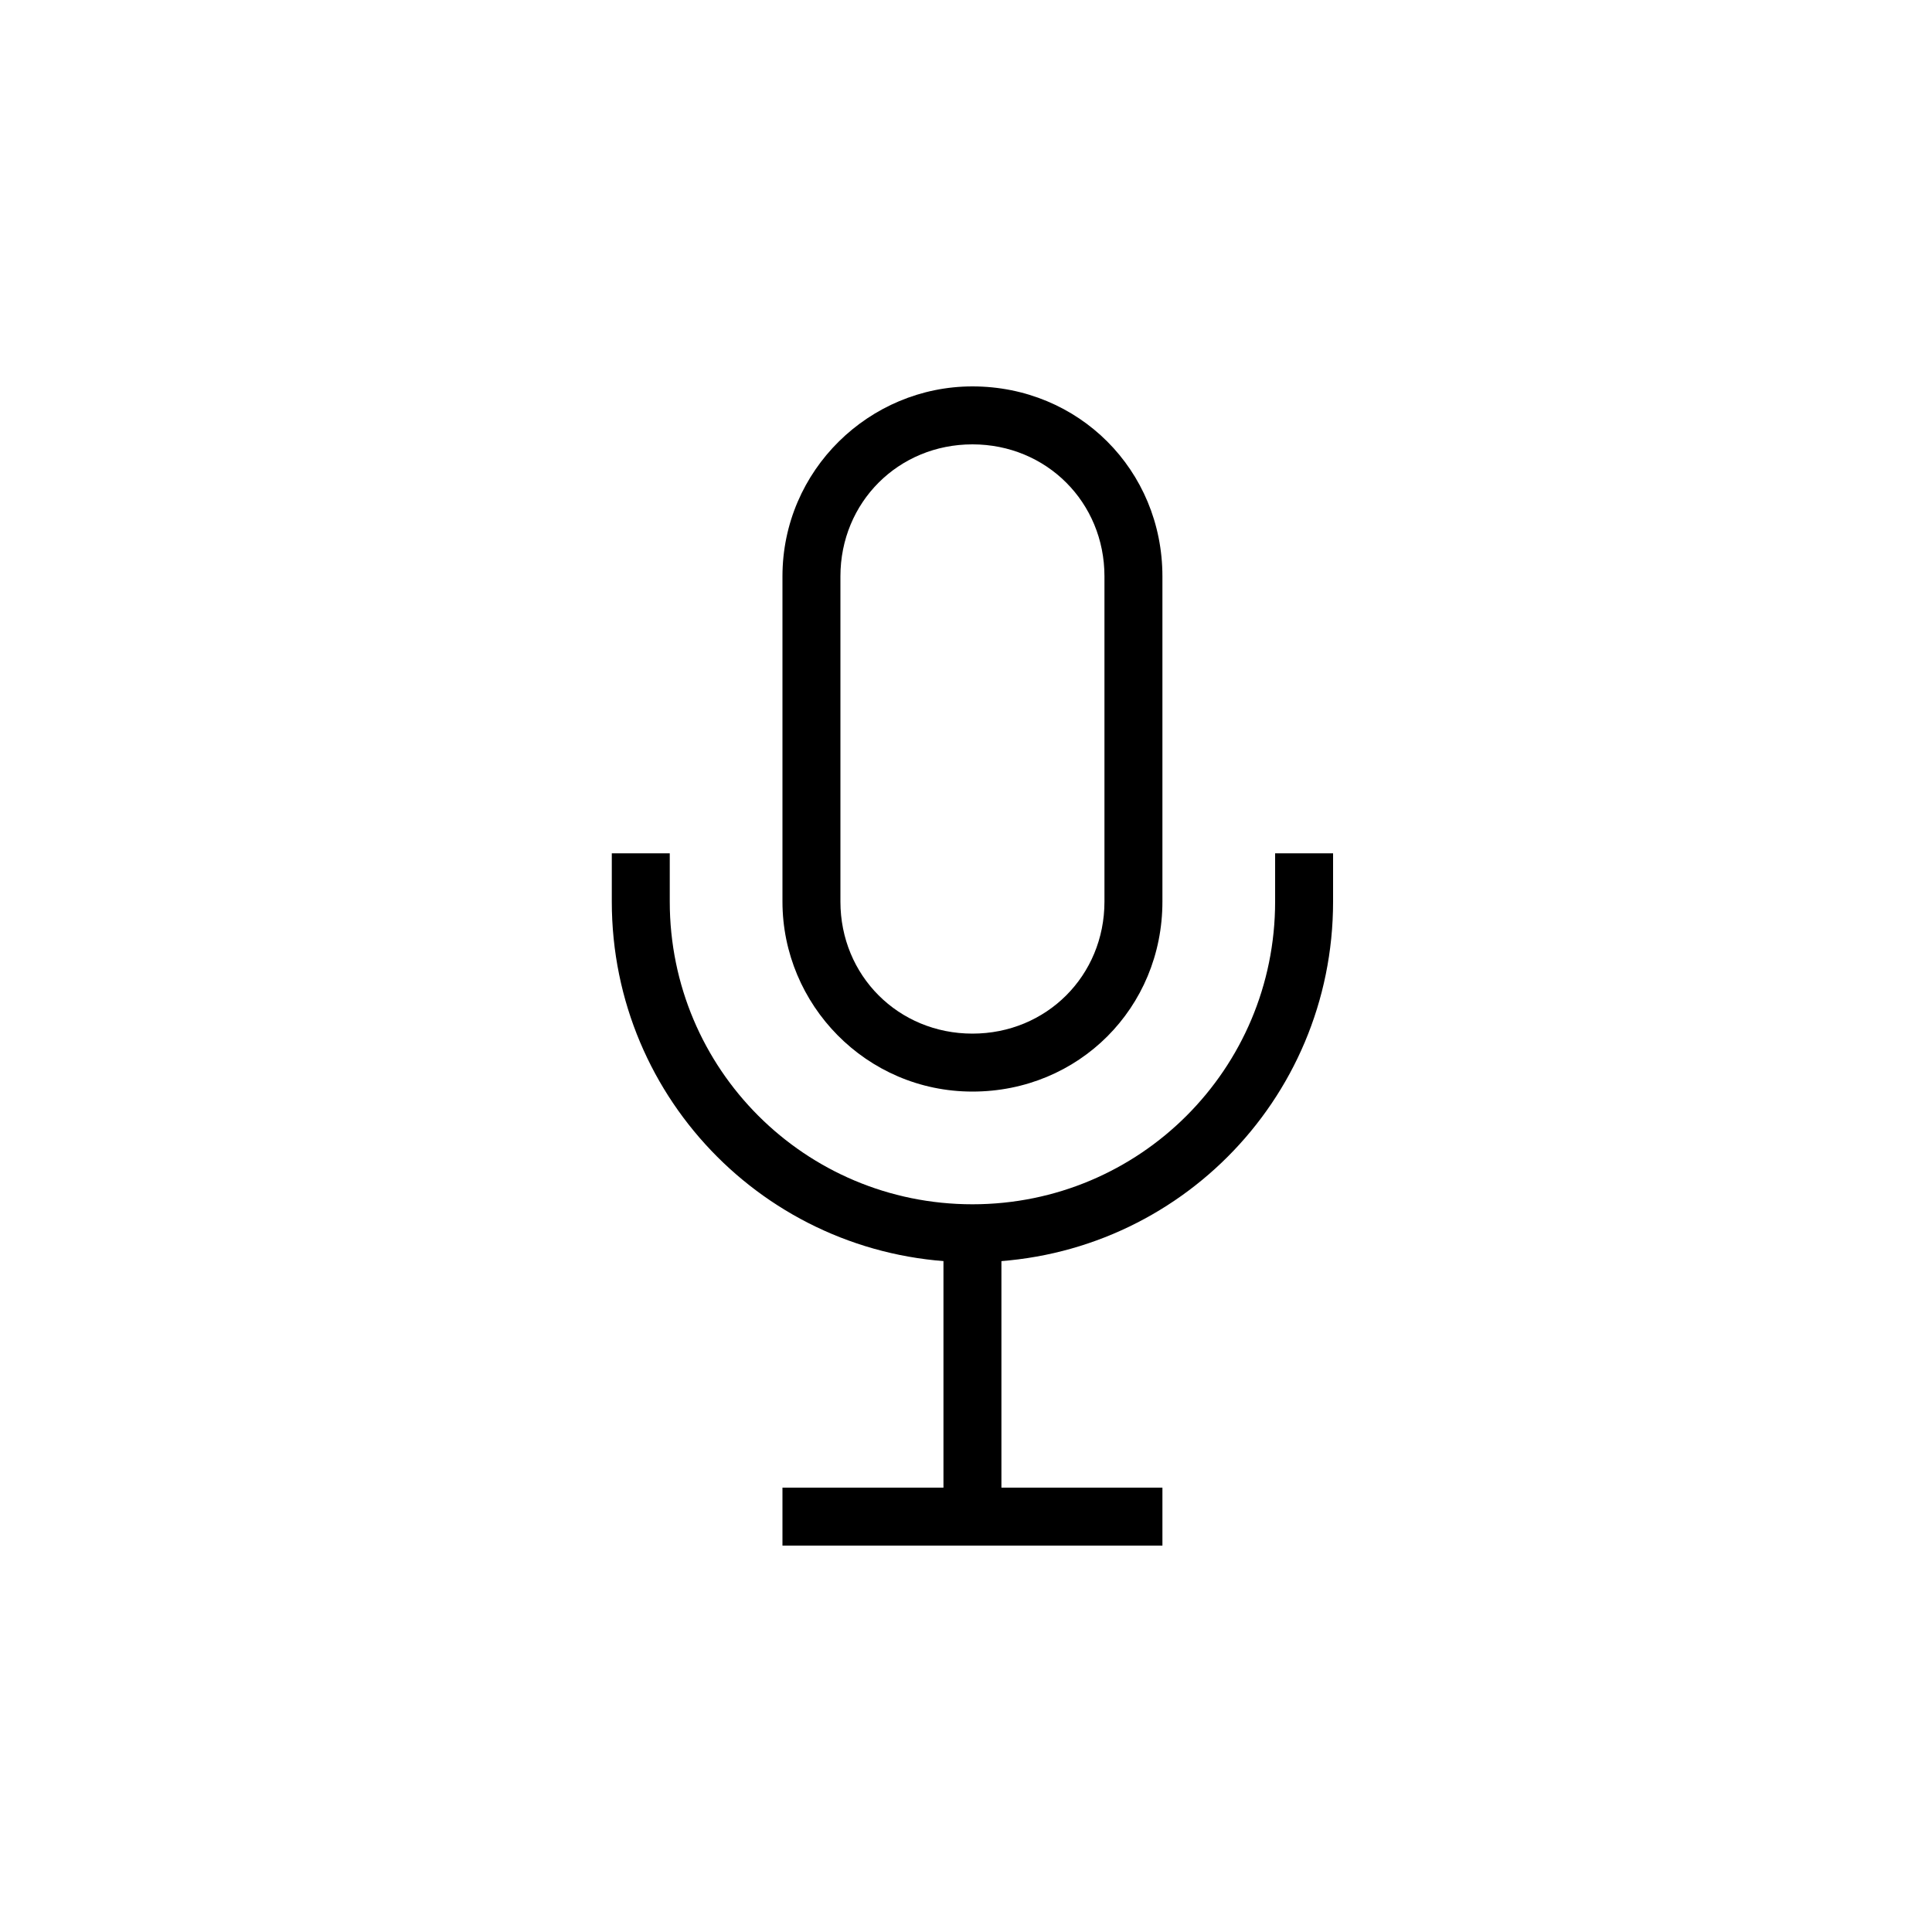 <svg viewBox="0 0 60 60" version="1.1" xmlns="http://www.w3.org/2000/svg">
  
  <g>
    <g id="Layer_1">
      <g>
        <path d="M30.2,13.8c2.3,0,4.1,1.8,4.1,4.1v10.1c0,2.3-1.8,4.1-4.1,4.1s-4.1-1.8-4.1-4.1v-10.1c0-2.3,1.8-4.1,4.1-4.1ZM30.2,12c-3.2,0-5.9,2.6-5.9,5.9v10.1c0,3.2,2.6,5.9,5.9,5.9s5.9-2.6,5.9-5.9v-10.1c0-3.3-2.6-5.9-5.9-5.9Z"></path>
        <path d="M36.1,46.2h-11.8v1.8h11.8v-1.8Z"></path>
        <path d="M31.1,37.5h-1.8v10.5h1.8v-10.5Z"></path>
        <path d="M39.6,26.5v1.5c0,5.2-4.2,9.4-9.4,9.4s-9.4-4.2-9.4-9.4v-1.5h-1.8v1.5c0,6.2,5,11.2,11.2,11.2s11.2-5,11.2-11.2v-1.5h-1.8Z"></path>
      </g>
    </g>
  </g>
</svg>